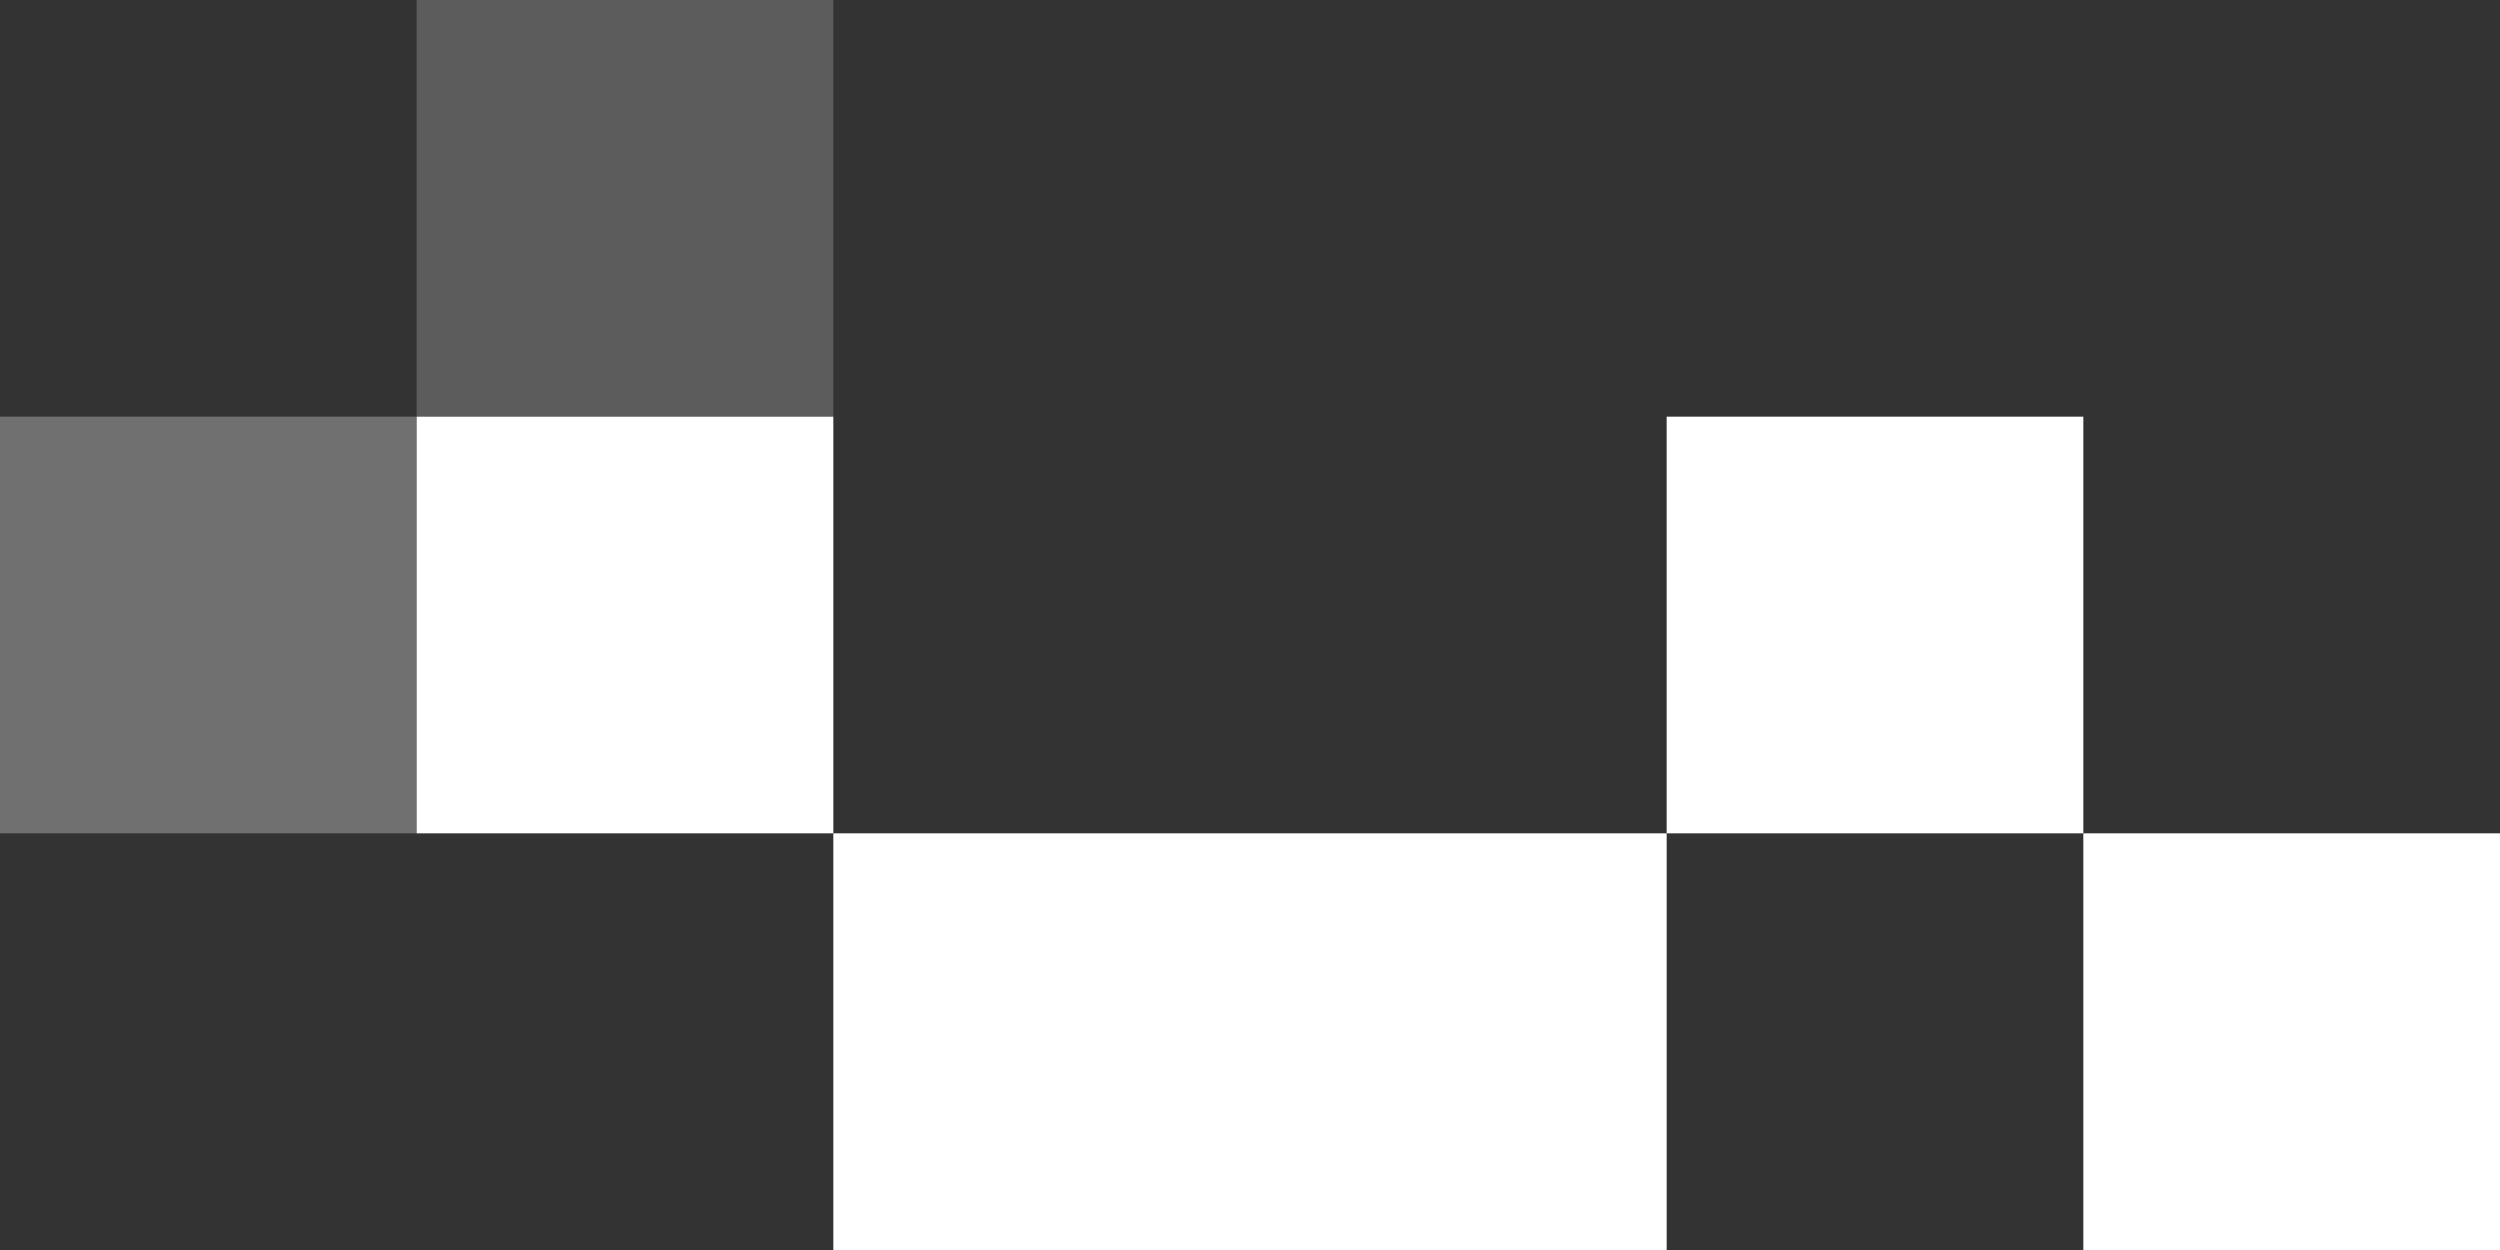 <?xml version="1.0" encoding="UTF-8"?> <svg xmlns="http://www.w3.org/2000/svg" width="120" height="60" viewBox="0 0 120 60" fill="none"><rect x="0" y="0" width="120" height="60" fill="#333333" stroke="none"/><rect x="120" y="60" width="20" height="20" transform="rotate(180 120 60)" fill="white"></rect><rect x="100" y="40" width="20" height="20" transform="rotate(180 100 40)" fill="white"></rect><rect x="80" y="60" width="20" height="20" transform="rotate(180 80 60)" fill="white"></rect><rect x="60" y="60" width="20" height="20" transform="rotate(180 60 60)" fill="white"></rect><rect x="40" y="40" width="20" height="20" transform="rotate(180 40 40)" fill="white"></rect><rect opacity="0.3" x="20" y="40" width="20" height="20" transform="rotate(180 20 40)" fill="white"></rect><rect opacity="0.2" x="40" y="20" width="20" height="20" transform="rotate(180 40 20)" fill="white"></rect></svg> 